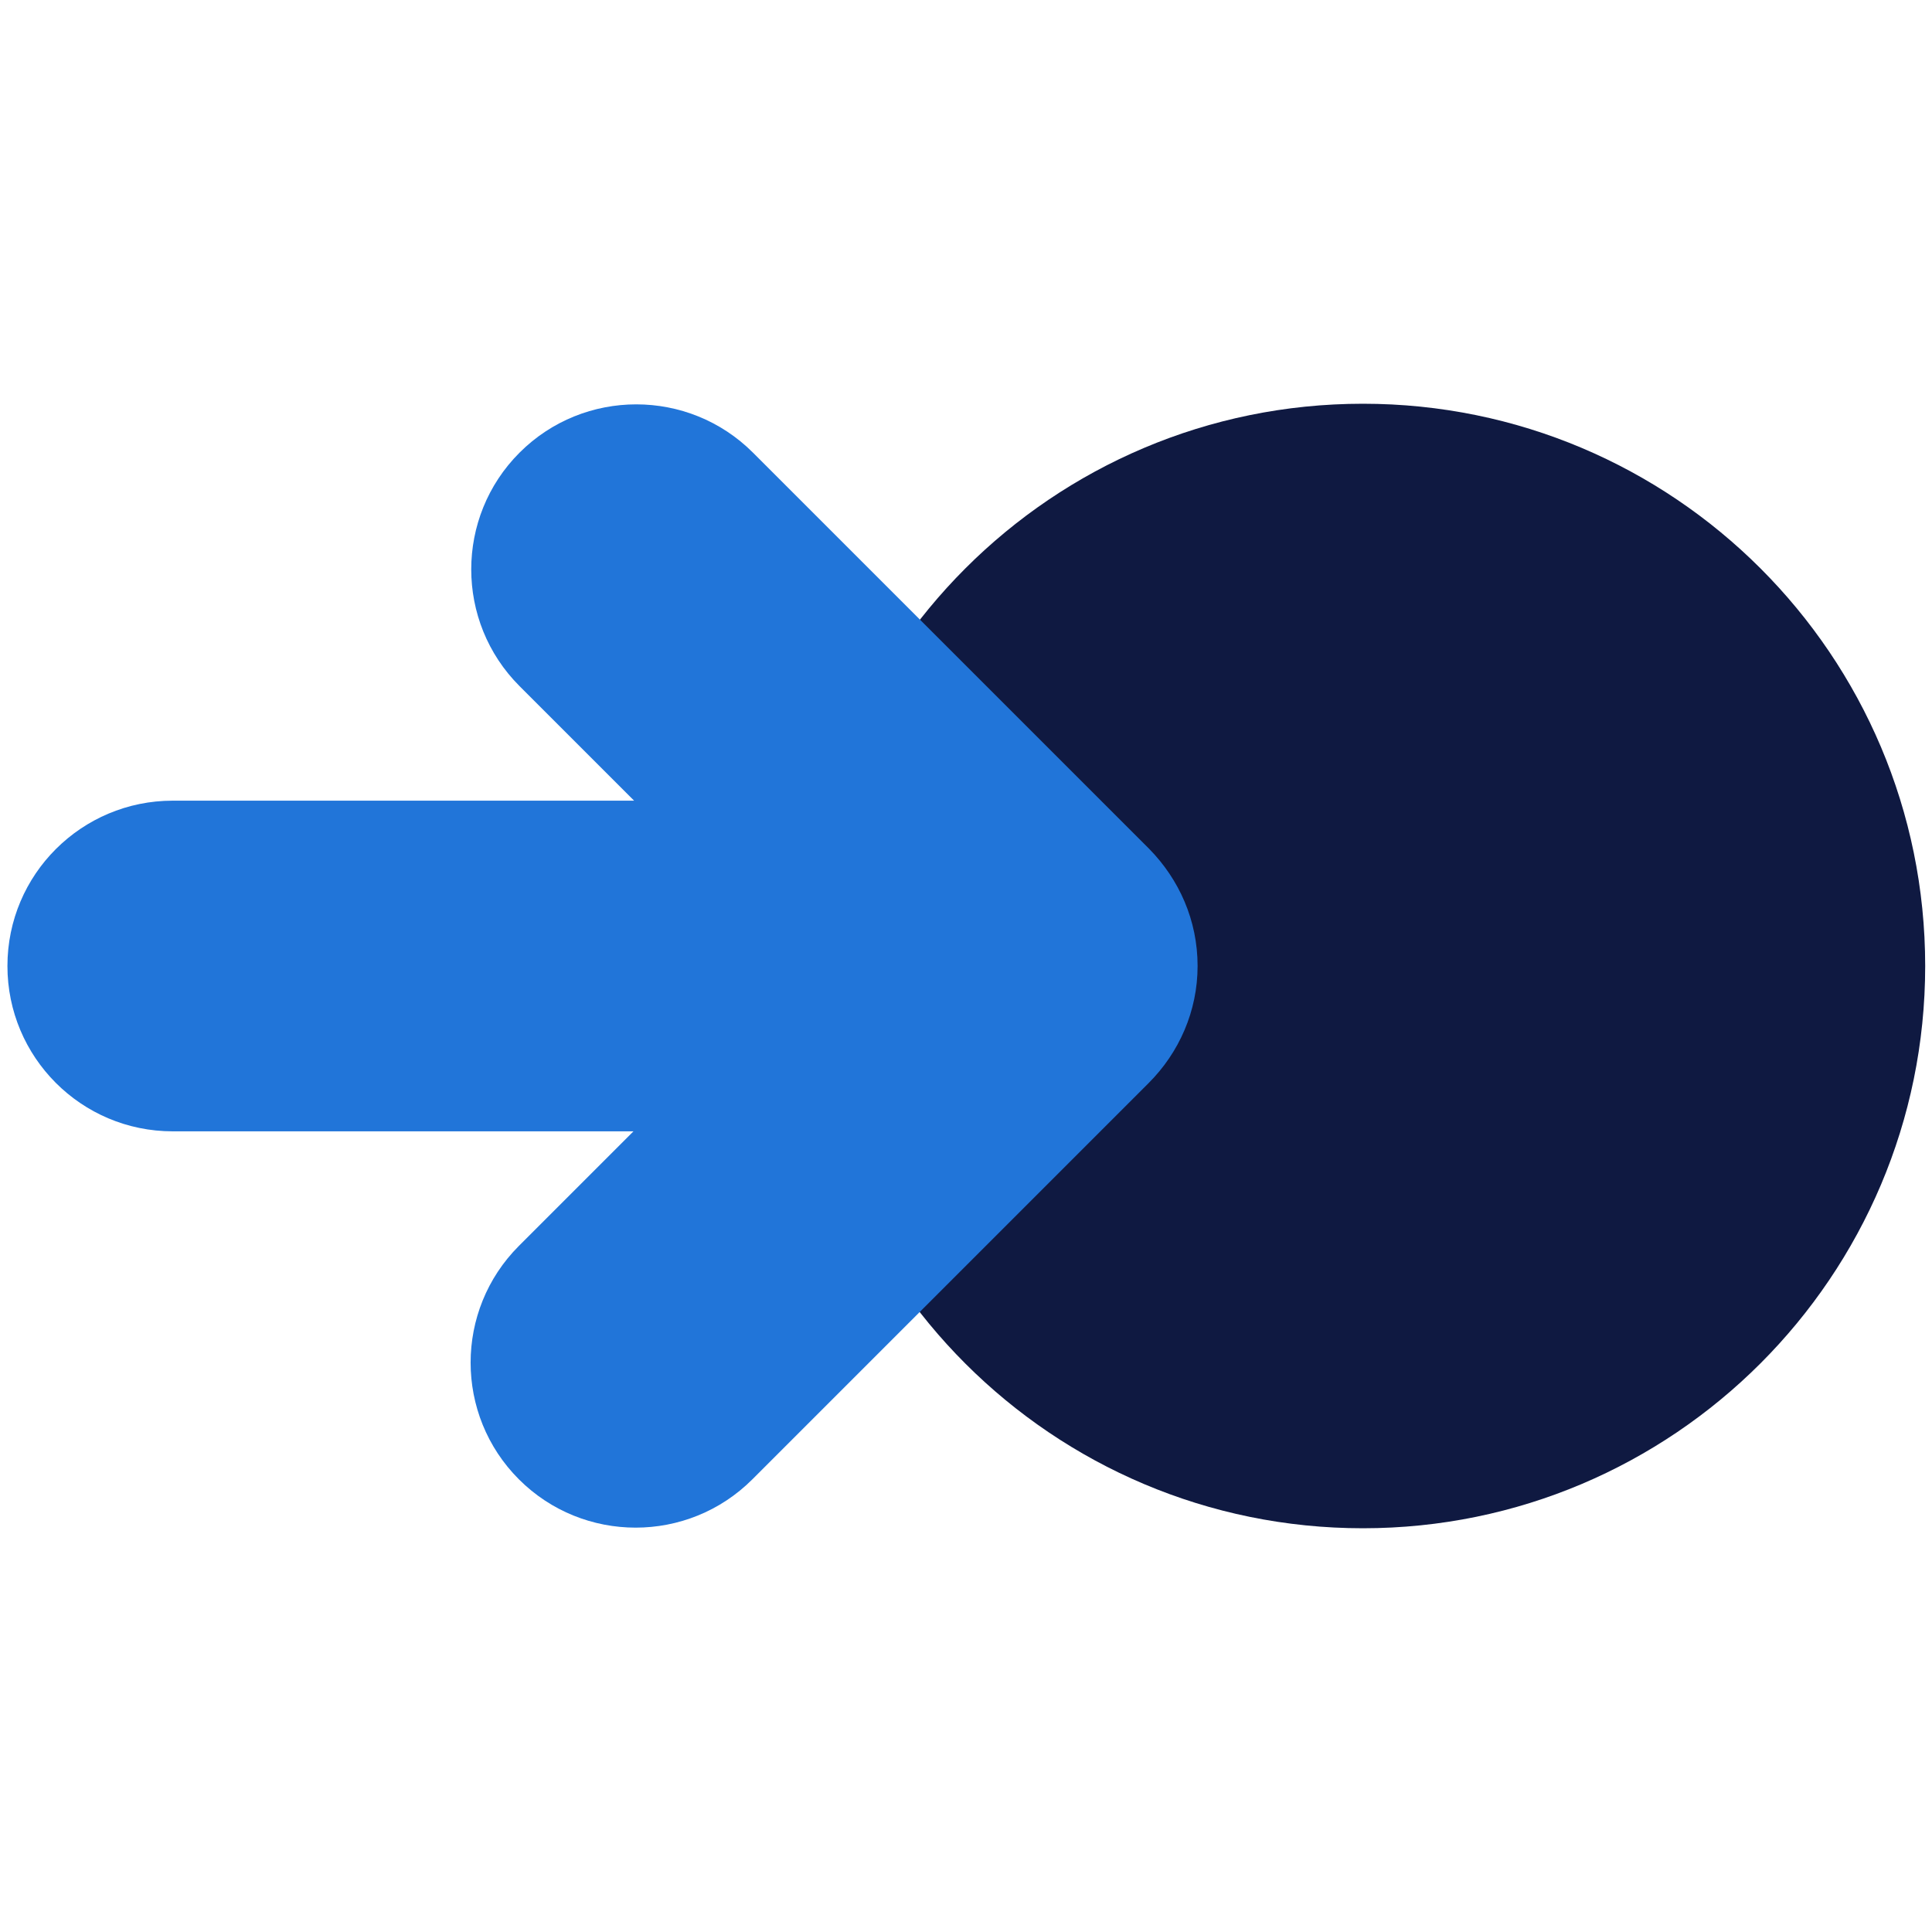 <?xml version="1.0" encoding="utf-8"?>
<!-- Generator: Adobe Illustrator 25.4.1, SVG Export Plug-In . SVG Version: 6.00 Build 0)  -->
<svg version="1.1" id="Layer_1" xmlns="http://www.w3.org/2000/svg" xmlns:xlink="http://www.w3.org/1999/xlink" x="0px" y="0px"
	 viewBox="0 0 312 312" style="enable-background:new 0 0 312 312;" xml:space="preserve">
<style type="text/css">
	.st0{fill:#0F1941;}
	.st1{fill:#2175D9;}
</style>
<g>
	<path class="st0" d="M220.1,246.8L220.1,246.8c-50.1,0-90.8-40.6-90.8-90.8v0c0-50.1,40.6-90.8,90.8-90.8h0
		c50.1,0,90.8,40.6,90.8,90.8v0C310.9,206.1,270.2,246.8,220.1,246.8z"/>
	<path class="st1" d="M193.4,156c0-7.4-3-14-7.8-18.9l-64-64c-10.4-10.4-27.3-10.4-37.7,0s-10.4,27.3,0,37.7l18.5,18.5H27.9
		c-14.7,0-26.7,11.9-26.7,26.7c0,14.7,11.9,26.7,26.7,26.7h74.4l-18.5,18.5c-10.4,10.4-10.4,27.3,0,37.7c10.4,10.4,27.3,10.4,37.7,0
		l64-64C190.4,170,193.4,163.3,193.4,156z"/>
</g>
</svg>
